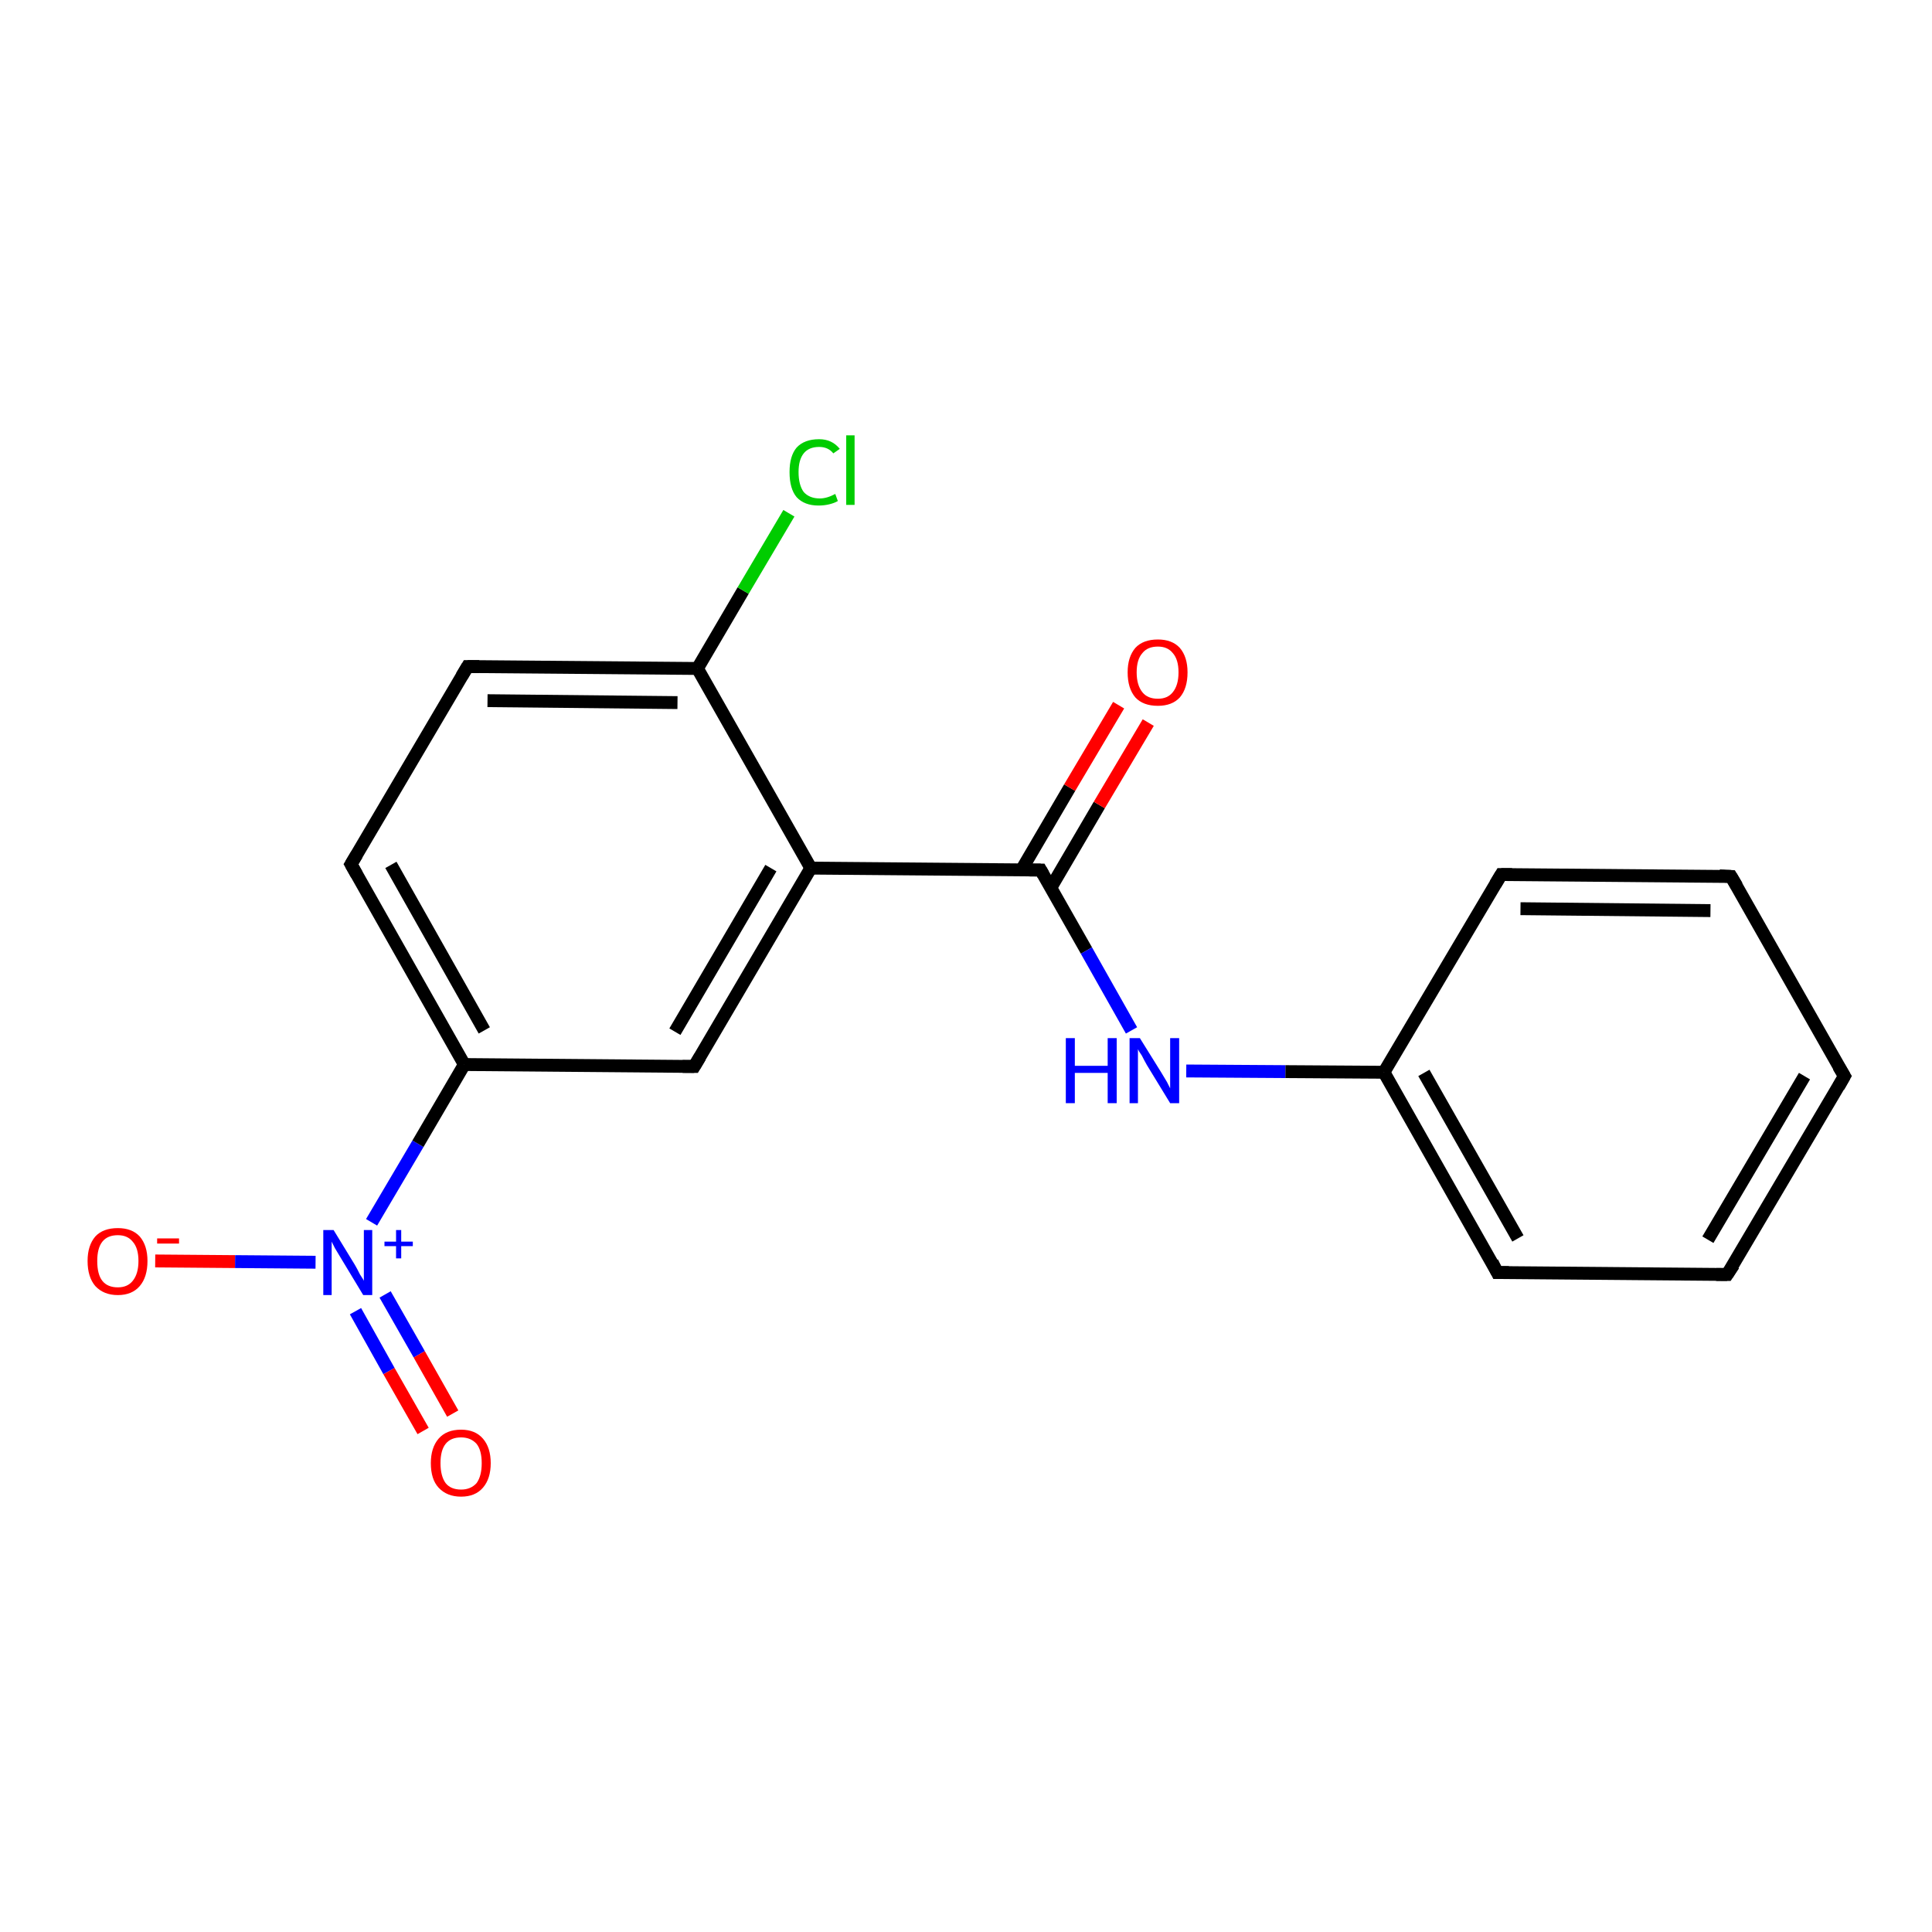 <?xml version='1.0' encoding='iso-8859-1'?>
<svg version='1.1' baseProfile='full'
              xmlns='http://www.w3.org/2000/svg'
                      xmlns:rdkit='http://www.rdkit.org/xml'
                      xmlns:xlink='http://www.w3.org/1999/xlink'
                  xml:space='preserve'
width='300px' height='300px' viewBox='0 0 300 300'>
<!-- END OF HEADER -->
<rect style='opacity:1.0;fill:#FFFFFF;stroke:none' width='300.0' height='300.0' x='0.0' y='0.0'> </rect>
<path class='bond-0 atom-0 atom-1' d='M 24.1,195.8 L 36.5,195.9' style='fill:none;fill-rule:evenodd;stroke:#FF0000;stroke-width:2.0px;stroke-linecap:butt;stroke-linejoin:miter;stroke-opacity:1' />
<path class='bond-0 atom-0 atom-1' d='M 36.5,195.9 L 49.0,196.0' style='fill:none;fill-rule:evenodd;stroke:#0000FF;stroke-width:2.0px;stroke-linecap:butt;stroke-linejoin:miter;stroke-opacity:1' />
<path class='bond-1 atom-1 atom-2' d='M 55.2,203.6 L 60.4,212.9' style='fill:none;fill-rule:evenodd;stroke:#0000FF;stroke-width:2.0px;stroke-linecap:butt;stroke-linejoin:miter;stroke-opacity:1' />
<path class='bond-1 atom-1 atom-2' d='M 60.4,212.9 L 65.7,222.2' style='fill:none;fill-rule:evenodd;stroke:#FF0000;stroke-width:2.0px;stroke-linecap:butt;stroke-linejoin:miter;stroke-opacity:1' />
<path class='bond-1 atom-1 atom-2' d='M 59.8,201.0 L 65.1,210.3' style='fill:none;fill-rule:evenodd;stroke:#0000FF;stroke-width:2.0px;stroke-linecap:butt;stroke-linejoin:miter;stroke-opacity:1' />
<path class='bond-1 atom-1 atom-2' d='M 65.1,210.3 L 70.3,219.5' style='fill:none;fill-rule:evenodd;stroke:#FF0000;stroke-width:2.0px;stroke-linecap:butt;stroke-linejoin:miter;stroke-opacity:1' />
<path class='bond-2 atom-1 atom-3' d='M 57.7,189.8 L 64.9,177.6' style='fill:none;fill-rule:evenodd;stroke:#0000FF;stroke-width:2.0px;stroke-linecap:butt;stroke-linejoin:miter;stroke-opacity:1' />
<path class='bond-2 atom-1 atom-3' d='M 64.9,177.6 L 72.1,165.3' style='fill:none;fill-rule:evenodd;stroke:#000000;stroke-width:2.0px;stroke-linecap:butt;stroke-linejoin:miter;stroke-opacity:1' />
<path class='bond-3 atom-3 atom-4' d='M 72.1,165.3 L 54.5,134.2' style='fill:none;fill-rule:evenodd;stroke:#000000;stroke-width:2.0px;stroke-linecap:butt;stroke-linejoin:miter;stroke-opacity:1' />
<path class='bond-3 atom-3 atom-4' d='M 75.2,160.0 L 60.7,134.3' style='fill:none;fill-rule:evenodd;stroke:#000000;stroke-width:2.0px;stroke-linecap:butt;stroke-linejoin:miter;stroke-opacity:1' />
<path class='bond-4 atom-4 atom-5' d='M 54.5,134.2 L 72.6,103.5' style='fill:none;fill-rule:evenodd;stroke:#000000;stroke-width:2.0px;stroke-linecap:butt;stroke-linejoin:miter;stroke-opacity:1' />
<path class='bond-5 atom-5 atom-6' d='M 72.6,103.5 L 108.3,103.8' style='fill:none;fill-rule:evenodd;stroke:#000000;stroke-width:2.0px;stroke-linecap:butt;stroke-linejoin:miter;stroke-opacity:1' />
<path class='bond-5 atom-5 atom-6' d='M 75.7,108.8 L 105.2,109.1' style='fill:none;fill-rule:evenodd;stroke:#000000;stroke-width:2.0px;stroke-linecap:butt;stroke-linejoin:miter;stroke-opacity:1' />
<path class='bond-6 atom-6 atom-7' d='M 108.3,103.8 L 115.4,91.7' style='fill:none;fill-rule:evenodd;stroke:#000000;stroke-width:2.0px;stroke-linecap:butt;stroke-linejoin:miter;stroke-opacity:1' />
<path class='bond-6 atom-6 atom-7' d='M 115.4,91.7 L 122.5,79.7' style='fill:none;fill-rule:evenodd;stroke:#00CC00;stroke-width:2.0px;stroke-linecap:butt;stroke-linejoin:miter;stroke-opacity:1' />
<path class='bond-7 atom-6 atom-8' d='M 108.3,103.8 L 125.9,134.8' style='fill:none;fill-rule:evenodd;stroke:#000000;stroke-width:2.0px;stroke-linecap:butt;stroke-linejoin:miter;stroke-opacity:1' />
<path class='bond-8 atom-8 atom-9' d='M 125.9,134.8 L 107.8,165.6' style='fill:none;fill-rule:evenodd;stroke:#000000;stroke-width:2.0px;stroke-linecap:butt;stroke-linejoin:miter;stroke-opacity:1' />
<path class='bond-8 atom-8 atom-9' d='M 119.7,134.8 L 104.8,160.2' style='fill:none;fill-rule:evenodd;stroke:#000000;stroke-width:2.0px;stroke-linecap:butt;stroke-linejoin:miter;stroke-opacity:1' />
<path class='bond-9 atom-8 atom-10' d='M 125.9,134.8 L 161.6,135.1' style='fill:none;fill-rule:evenodd;stroke:#000000;stroke-width:2.0px;stroke-linecap:butt;stroke-linejoin:miter;stroke-opacity:1' />
<path class='bond-10 atom-10 atom-11' d='M 163.2,137.8 L 170.7,125.0' style='fill:none;fill-rule:evenodd;stroke:#000000;stroke-width:2.0px;stroke-linecap:butt;stroke-linejoin:miter;stroke-opacity:1' />
<path class='bond-10 atom-10 atom-11' d='M 170.7,125.0 L 178.3,112.2' style='fill:none;fill-rule:evenodd;stroke:#FF0000;stroke-width:2.0px;stroke-linecap:butt;stroke-linejoin:miter;stroke-opacity:1' />
<path class='bond-10 atom-10 atom-11' d='M 158.6,135.1 L 166.1,122.3' style='fill:none;fill-rule:evenodd;stroke:#000000;stroke-width:2.0px;stroke-linecap:butt;stroke-linejoin:miter;stroke-opacity:1' />
<path class='bond-10 atom-10 atom-11' d='M 166.1,122.3 L 173.7,109.5' style='fill:none;fill-rule:evenodd;stroke:#FF0000;stroke-width:2.0px;stroke-linecap:butt;stroke-linejoin:miter;stroke-opacity:1' />
<path class='bond-11 atom-10 atom-12' d='M 161.6,135.1 L 168.7,147.6' style='fill:none;fill-rule:evenodd;stroke:#000000;stroke-width:2.0px;stroke-linecap:butt;stroke-linejoin:miter;stroke-opacity:1' />
<path class='bond-11 atom-10 atom-12' d='M 168.7,147.6 L 175.7,160.0' style='fill:none;fill-rule:evenodd;stroke:#0000FF;stroke-width:2.0px;stroke-linecap:butt;stroke-linejoin:miter;stroke-opacity:1' />
<path class='bond-12 atom-12 atom-13' d='M 184.2,166.3 L 199.6,166.4' style='fill:none;fill-rule:evenodd;stroke:#0000FF;stroke-width:2.0px;stroke-linecap:butt;stroke-linejoin:miter;stroke-opacity:1' />
<path class='bond-12 atom-12 atom-13' d='M 199.6,166.4 L 214.9,166.5' style='fill:none;fill-rule:evenodd;stroke:#000000;stroke-width:2.0px;stroke-linecap:butt;stroke-linejoin:miter;stroke-opacity:1' />
<path class='bond-13 atom-13 atom-14' d='M 214.9,166.5 L 232.5,197.6' style='fill:none;fill-rule:evenodd;stroke:#000000;stroke-width:2.0px;stroke-linecap:butt;stroke-linejoin:miter;stroke-opacity:1' />
<path class='bond-13 atom-13 atom-14' d='M 221.1,166.6 L 235.7,192.3' style='fill:none;fill-rule:evenodd;stroke:#000000;stroke-width:2.0px;stroke-linecap:butt;stroke-linejoin:miter;stroke-opacity:1' />
<path class='bond-14 atom-14 atom-15' d='M 232.5,197.6 L 268.2,197.9' style='fill:none;fill-rule:evenodd;stroke:#000000;stroke-width:2.0px;stroke-linecap:butt;stroke-linejoin:miter;stroke-opacity:1' />
<path class='bond-15 atom-15 atom-16' d='M 268.2,197.9 L 286.4,167.1' style='fill:none;fill-rule:evenodd;stroke:#000000;stroke-width:2.0px;stroke-linecap:butt;stroke-linejoin:miter;stroke-opacity:1' />
<path class='bond-15 atom-15 atom-16' d='M 265.2,192.5 L 280.2,167.1' style='fill:none;fill-rule:evenodd;stroke:#000000;stroke-width:2.0px;stroke-linecap:butt;stroke-linejoin:miter;stroke-opacity:1' />
<path class='bond-16 atom-16 atom-17' d='M 286.4,167.1 L 268.8,136.1' style='fill:none;fill-rule:evenodd;stroke:#000000;stroke-width:2.0px;stroke-linecap:butt;stroke-linejoin:miter;stroke-opacity:1' />
<path class='bond-17 atom-17 atom-18' d='M 268.8,136.1 L 233.1,135.8' style='fill:none;fill-rule:evenodd;stroke:#000000;stroke-width:2.0px;stroke-linecap:butt;stroke-linejoin:miter;stroke-opacity:1' />
<path class='bond-17 atom-17 atom-18' d='M 265.6,141.4 L 236.1,141.1' style='fill:none;fill-rule:evenodd;stroke:#000000;stroke-width:2.0px;stroke-linecap:butt;stroke-linejoin:miter;stroke-opacity:1' />
<path class='bond-18 atom-9 atom-3' d='M 107.8,165.6 L 72.1,165.3' style='fill:none;fill-rule:evenodd;stroke:#000000;stroke-width:2.0px;stroke-linecap:butt;stroke-linejoin:miter;stroke-opacity:1' />
<path class='bond-19 atom-18 atom-13' d='M 233.1,135.8 L 214.9,166.5' style='fill:none;fill-rule:evenodd;stroke:#000000;stroke-width:2.0px;stroke-linecap:butt;stroke-linejoin:miter;stroke-opacity:1' />
<path d='M 55.4,135.8 L 54.5,134.2 L 55.4,132.7' style='fill:none;stroke:#000000;stroke-width:2.0px;stroke-linecap:butt;stroke-linejoin:miter;stroke-opacity:1;' />
<path d='M 71.7,105.0 L 72.6,103.5 L 74.4,103.5' style='fill:none;stroke:#000000;stroke-width:2.0px;stroke-linecap:butt;stroke-linejoin:miter;stroke-opacity:1;' />
<path d='M 108.7,164.1 L 107.8,165.6 L 106.0,165.6' style='fill:none;stroke:#000000;stroke-width:2.0px;stroke-linecap:butt;stroke-linejoin:miter;stroke-opacity:1;' />
<path d='M 159.9,135.1 L 161.6,135.1 L 162.0,135.8' style='fill:none;stroke:#000000;stroke-width:2.0px;stroke-linecap:butt;stroke-linejoin:miter;stroke-opacity:1;' />
<path d='M 231.7,196.0 L 232.5,197.6 L 234.3,197.6' style='fill:none;stroke:#000000;stroke-width:2.0px;stroke-linecap:butt;stroke-linejoin:miter;stroke-opacity:1;' />
<path d='M 266.5,197.9 L 268.2,197.9 L 269.2,196.4' style='fill:none;stroke:#000000;stroke-width:2.0px;stroke-linecap:butt;stroke-linejoin:miter;stroke-opacity:1;' />
<path d='M 285.5,168.7 L 286.4,167.1 L 285.5,165.6' style='fill:none;stroke:#000000;stroke-width:2.0px;stroke-linecap:butt;stroke-linejoin:miter;stroke-opacity:1;' />
<path d='M 269.7,137.6 L 268.8,136.1 L 267.0,136.0' style='fill:none;stroke:#000000;stroke-width:2.0px;stroke-linecap:butt;stroke-linejoin:miter;stroke-opacity:1;' />
<path d='M 234.8,135.8 L 233.1,135.8 L 232.2,137.3' style='fill:none;stroke:#000000;stroke-width:2.0px;stroke-linecap:butt;stroke-linejoin:miter;stroke-opacity:1;' />
<path class='atom-0' d='M 13.6 195.8
Q 13.6 193.4, 14.8 192.0
Q 16.0 190.7, 18.3 190.7
Q 20.5 190.7, 21.7 192.0
Q 22.9 193.4, 22.9 195.8
Q 22.9 198.3, 21.7 199.7
Q 20.5 201.1, 18.3 201.1
Q 16.1 201.1, 14.8 199.7
Q 13.6 198.3, 13.6 195.8
M 18.3 199.9
Q 19.8 199.9, 20.6 198.9
Q 21.5 197.8, 21.5 195.8
Q 21.5 193.8, 20.6 192.8
Q 19.8 191.8, 18.3 191.8
Q 16.7 191.8, 15.9 192.8
Q 15.1 193.8, 15.1 195.8
Q 15.1 197.9, 15.9 198.9
Q 16.7 199.9, 18.3 199.9
' fill='#FF0000'/>
<path class='atom-0' d='M 24.4 192.3
L 27.8 192.3
L 27.8 193.1
L 24.4 193.1
L 24.4 192.3
' fill='#FF0000'/>
<path class='atom-1' d='M 51.8 191.0
L 55.1 196.4
Q 55.4 196.9, 55.9 197.9
Q 56.5 198.8, 56.5 198.9
L 56.5 191.0
L 57.8 191.0
L 57.8 201.1
L 56.4 201.1
L 52.9 195.3
Q 52.5 194.6, 52.0 193.8
Q 51.6 193.0, 51.5 192.8
L 51.5 201.1
L 50.2 201.1
L 50.2 191.0
L 51.8 191.0
' fill='#0000FF'/>
<path class='atom-1' d='M 59.7 192.8
L 61.5 192.8
L 61.5 191.0
L 62.3 191.0
L 62.3 192.8
L 64.1 192.8
L 64.1 193.5
L 62.3 193.5
L 62.3 195.4
L 61.5 195.4
L 61.5 193.5
L 59.7 193.5
L 59.7 192.8
' fill='#0000FF'/>
<path class='atom-2' d='M 66.9 227.2
Q 66.9 224.8, 68.1 223.4
Q 69.3 222.0, 71.6 222.0
Q 73.8 222.0, 75.0 223.4
Q 76.2 224.8, 76.2 227.2
Q 76.2 229.6, 75.0 231.0
Q 73.8 232.4, 71.6 232.4
Q 69.4 232.4, 68.1 231.0
Q 66.9 229.7, 66.9 227.2
M 71.6 231.3
Q 73.1 231.3, 74.0 230.3
Q 74.8 229.2, 74.8 227.2
Q 74.8 225.2, 74.0 224.2
Q 73.1 223.2, 71.6 223.2
Q 70.0 223.2, 69.2 224.2
Q 68.4 225.2, 68.4 227.2
Q 68.4 229.2, 69.2 230.3
Q 70.0 231.3, 71.6 231.3
' fill='#FF0000'/>
<path class='atom-7' d='M 122.6 73.3
Q 122.6 70.8, 123.7 69.5
Q 124.9 68.2, 127.2 68.2
Q 129.2 68.2, 130.4 69.7
L 129.4 70.4
Q 128.6 69.4, 127.2 69.4
Q 125.6 69.4, 124.8 70.4
Q 124.0 71.4, 124.0 73.3
Q 124.0 75.3, 124.8 76.4
Q 125.7 77.4, 127.3 77.4
Q 128.4 77.4, 129.7 76.7
L 130.1 77.8
Q 129.6 78.1, 128.8 78.3
Q 128.0 78.5, 127.1 78.5
Q 124.9 78.5, 123.7 77.2
Q 122.6 75.9, 122.6 73.3
' fill='#00CC00'/>
<path class='atom-7' d='M 131.4 67.6
L 132.7 67.6
L 132.7 78.4
L 131.4 78.4
L 131.4 67.6
' fill='#00CC00'/>
<path class='atom-11' d='M 175.1 104.4
Q 175.1 102.0, 176.3 100.6
Q 177.5 99.3, 179.8 99.3
Q 182.0 99.3, 183.2 100.6
Q 184.4 102.0, 184.4 104.4
Q 184.4 106.9, 183.2 108.3
Q 182.0 109.6, 179.8 109.6
Q 177.5 109.6, 176.3 108.3
Q 175.1 106.9, 175.1 104.4
M 179.8 108.5
Q 181.3 108.5, 182.1 107.5
Q 183.0 106.4, 183.0 104.4
Q 183.0 102.4, 182.1 101.4
Q 181.3 100.4, 179.8 100.4
Q 178.2 100.4, 177.4 101.4
Q 176.5 102.4, 176.5 104.4
Q 176.5 106.4, 177.4 107.5
Q 178.2 108.5, 179.8 108.5
' fill='#FF0000'/>
<path class='atom-12' d='M 165.5 161.2
L 166.9 161.2
L 166.9 165.5
L 172.0 165.5
L 172.0 161.2
L 173.4 161.2
L 173.4 171.3
L 172.0 171.3
L 172.0 166.6
L 166.9 166.6
L 166.9 171.3
L 165.5 171.3
L 165.5 161.2
' fill='#0000FF'/>
<path class='atom-12' d='M 177.0 161.2
L 180.3 166.5
Q 180.6 167.0, 181.2 168.0
Q 181.7 169.0, 181.7 169.0
L 181.7 161.2
L 183.1 161.2
L 183.1 171.3
L 181.7 171.3
L 178.1 165.4
Q 177.7 164.7, 177.3 163.9
Q 176.8 163.2, 176.7 162.9
L 176.7 171.3
L 175.4 171.3
L 175.4 161.2
L 177.0 161.2
' fill='#0000FF'/>
</svg>
